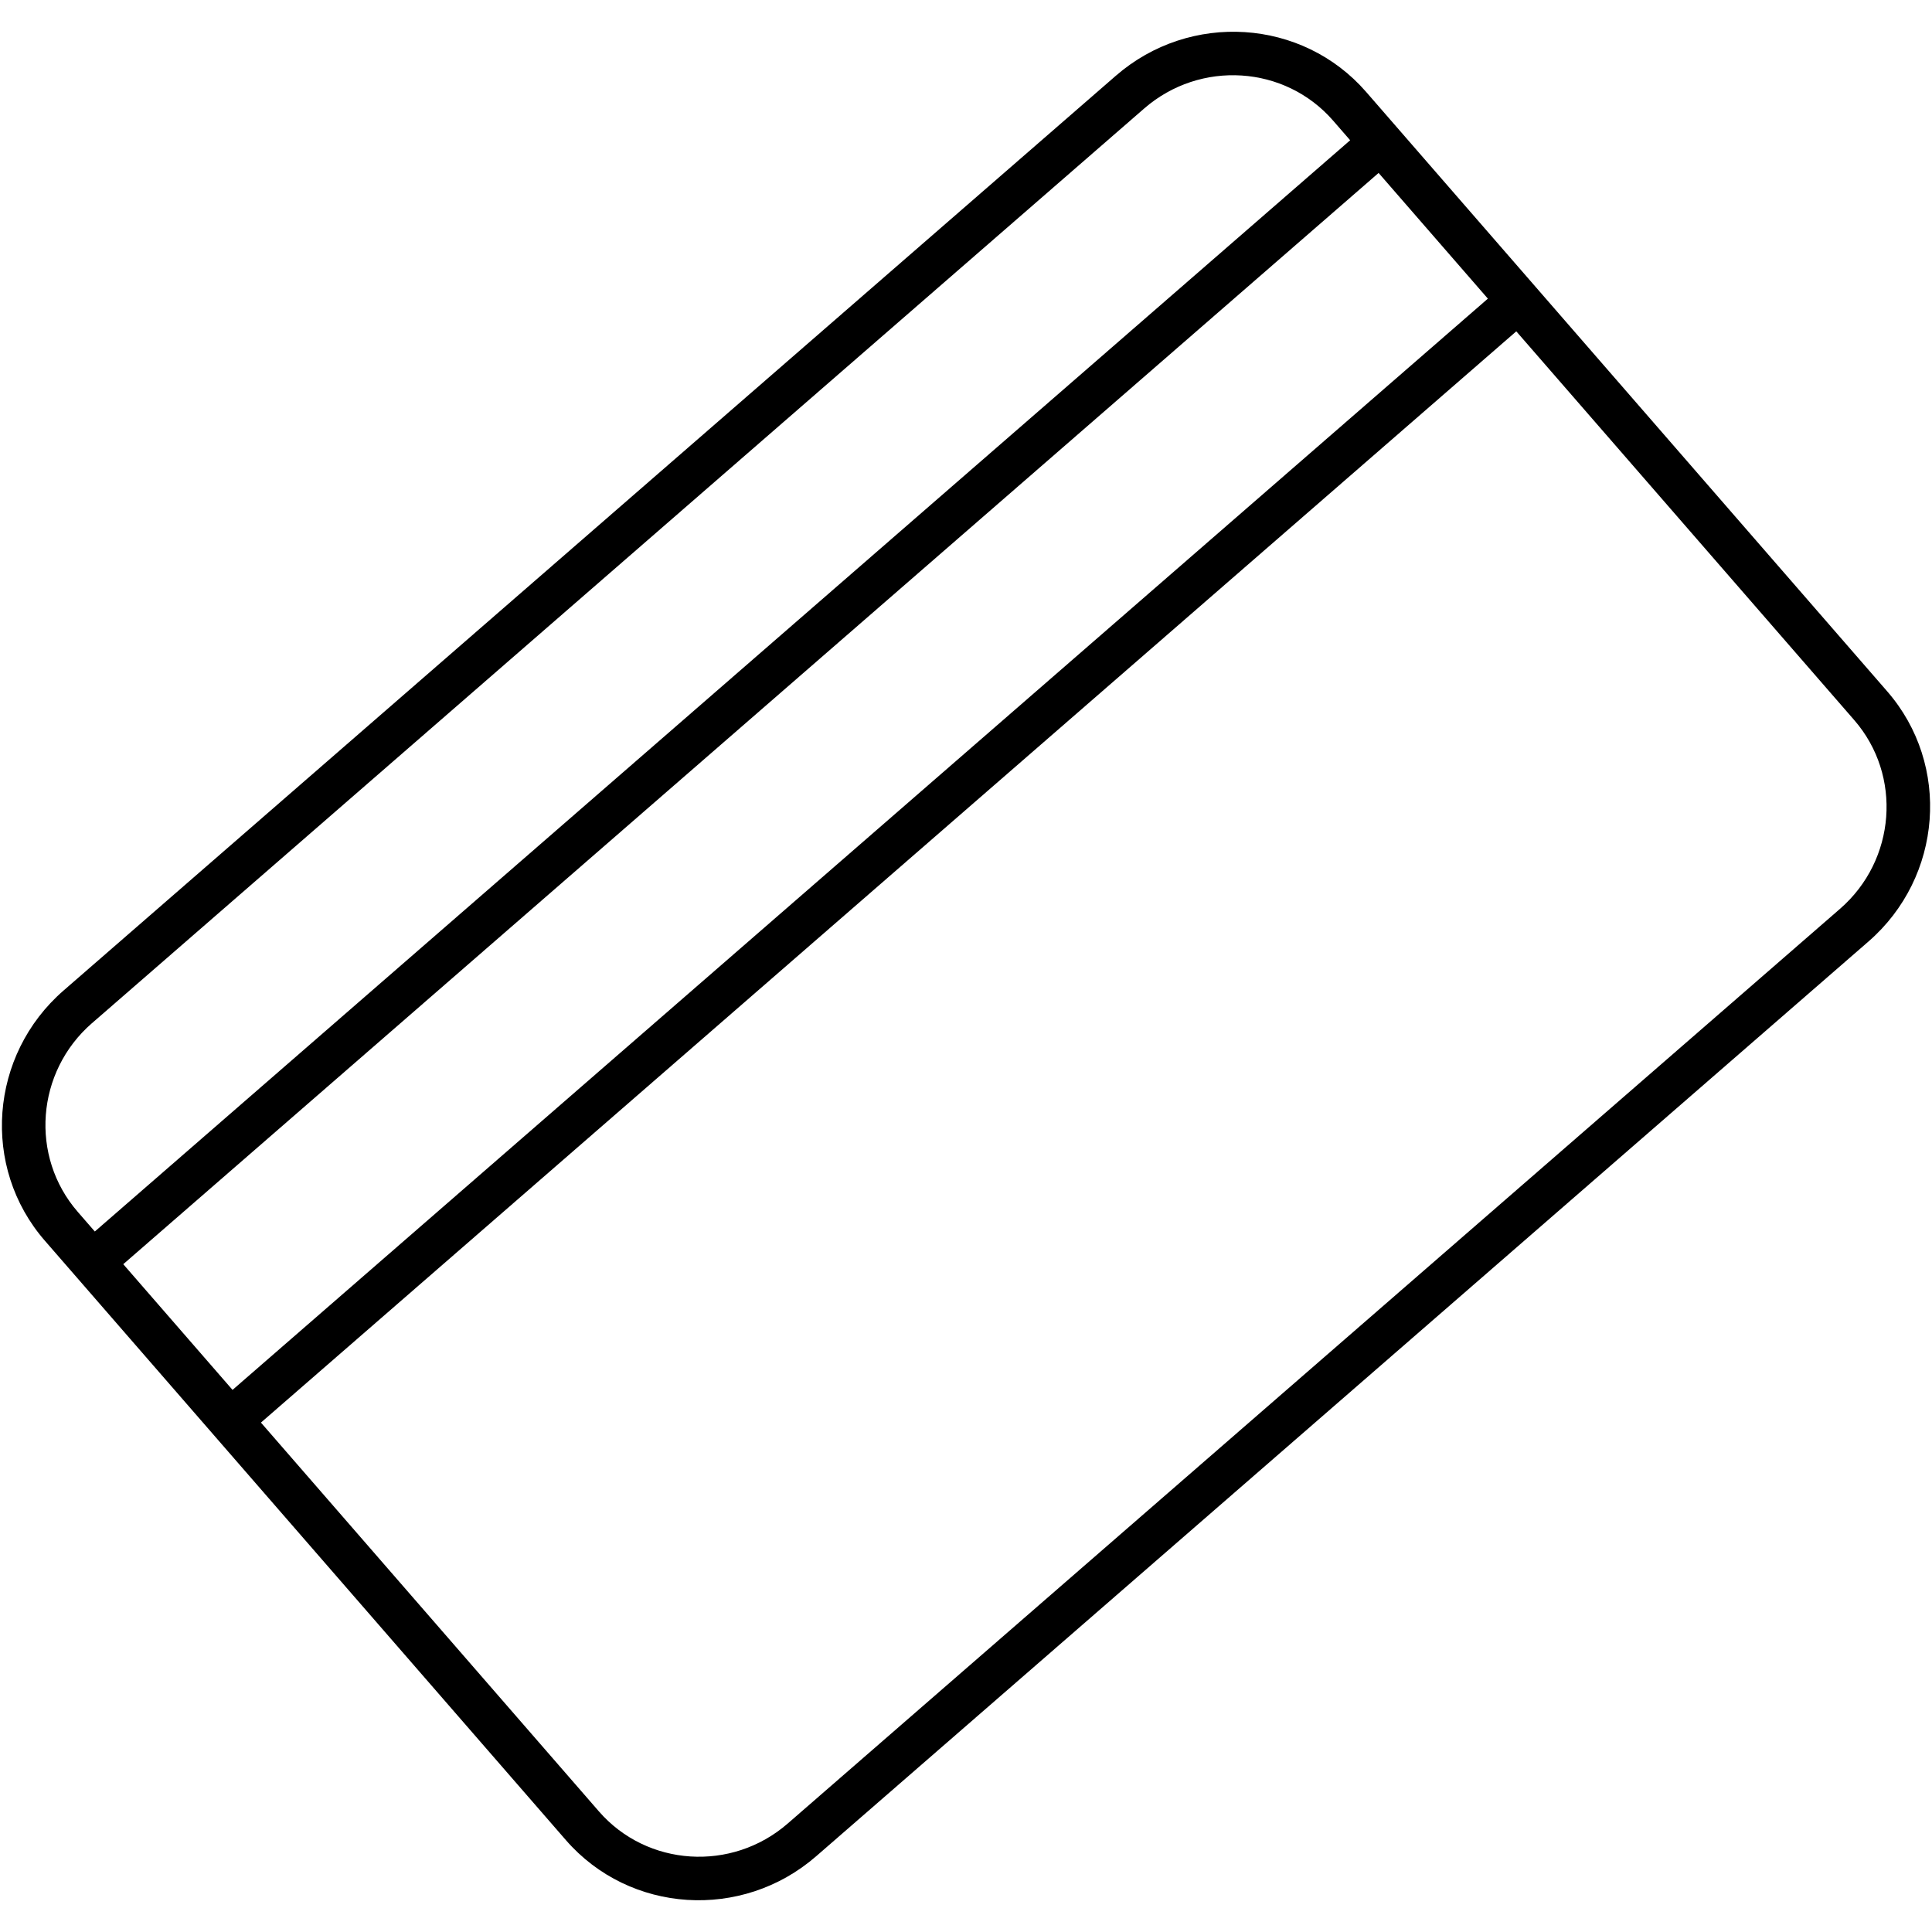 <svg xmlns="http://www.w3.org/2000/svg" width="64" height="64" viewBox="0 0 64 64" aria-hidden="true" focusable="false" >
  <path d="M27.036 61.491l34.859-30.302c2.458-2.137 2.737-5.853.623-8.285L45.255 3.045C43.141.613 39.422.373 36.964 2.509L2.106 32.812c-2.458 2.137-2.737 5.853-.623 8.285l17.262 19.858c2.114 2.432 5.833 2.672 8.291.536zM4.083 41.878L45.668 5.729l3.62 4.164L7.703 46.042 4.083 41.878zm-1.036-7.984L37.905 3.592c1.854-1.612 4.661-1.431 6.256.404l.565.65L3.141 40.795l-.565-.65c-1.595-1.835-1.384-4.639.47-6.251zm5.597 13.231l41.585-36.149 11.195 12.878c1.595 1.835 1.384 4.639-.47 6.251L26.094 60.407c-1.854 1.612-4.661 1.431-6.256-.404L8.644 47.125z" />
</svg>